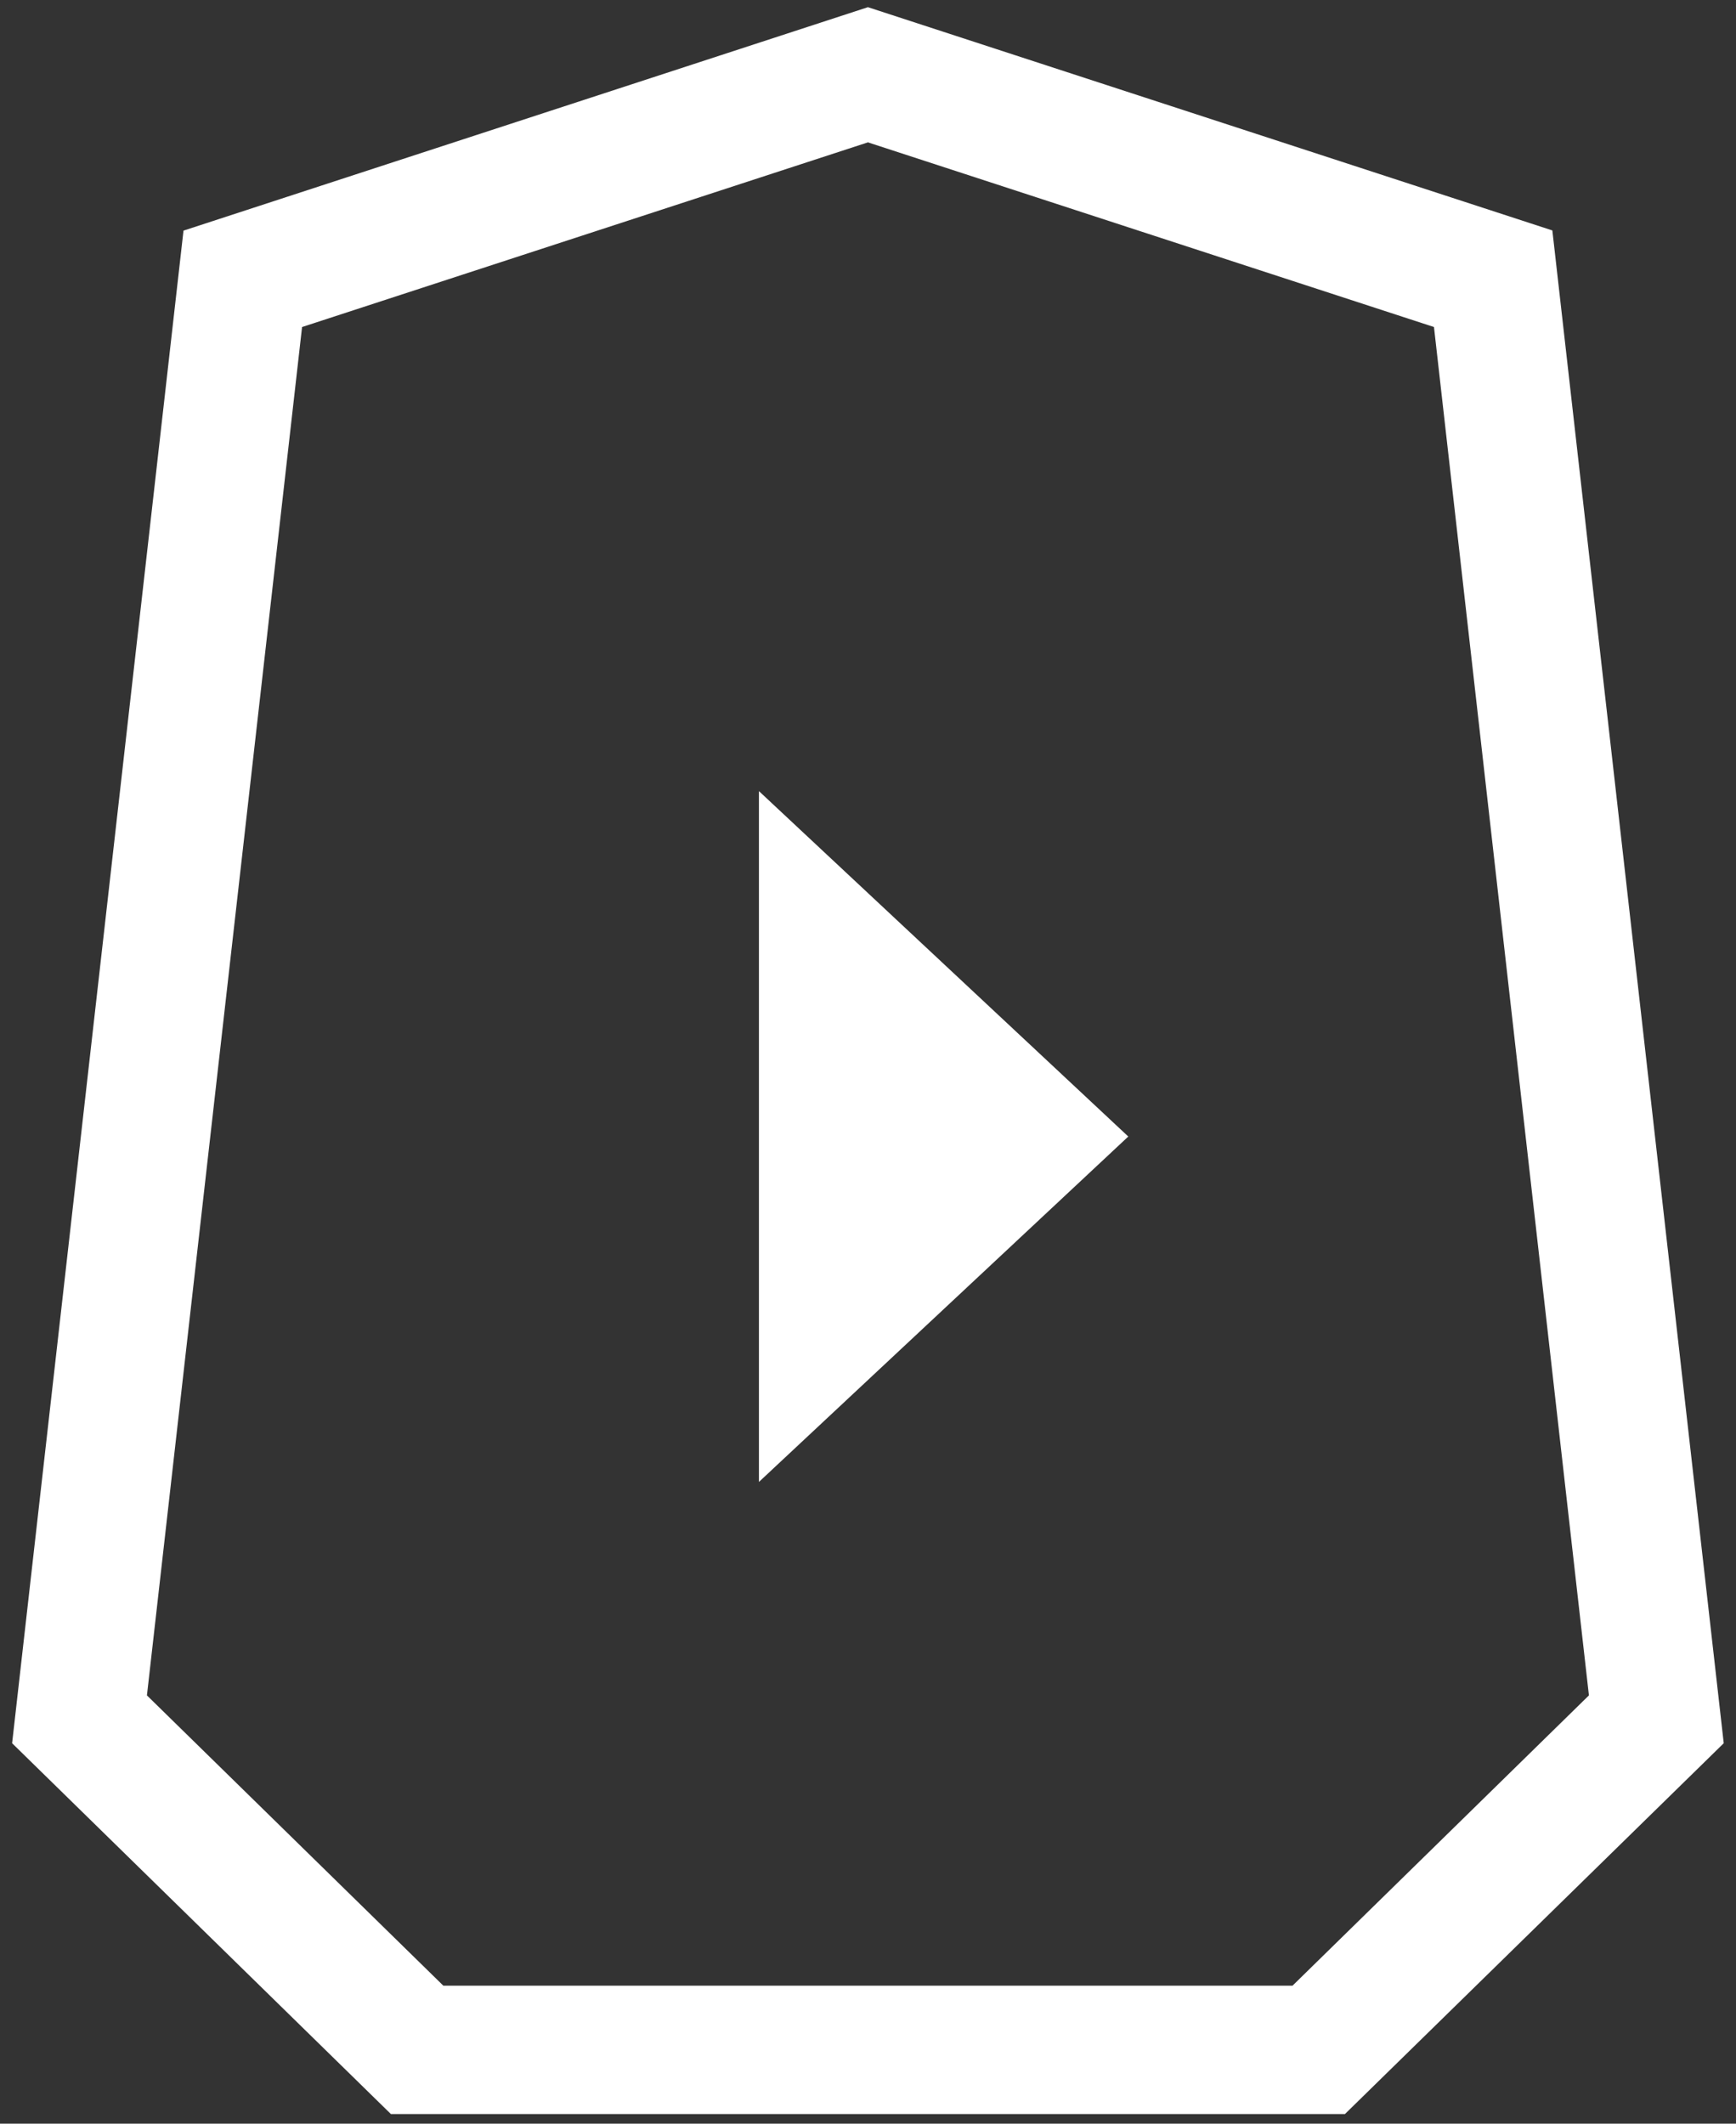 <svg xmlns="http://www.w3.org/2000/svg" width="94" height="115" viewBox="0 0 94 115" fill="none"><rect x="0" y="0" width="94" height="115" fill="#333333" stroke="none"/><g id="Ebene_1" clip-path="url(#clip0_5336_7772)"><path id="Vector" d="M7.956 91.809L16.356 17.709L46.996 7.709L77.646 17.709L86.036 91.809L69.986 107.529H24.006L7.956 91.809ZM46.996 0.389L9.936 12.489L0.656 94.399L21.166 114.479H72.826L93.336 94.399L84.056 12.479L46.996 0.389Z" fill="white"></path><path id="Vector_2" d="M41.094 80.25L61.094 61.545L41.094 42.84" fill="white"></path></g><defs><clipPath id="clip0_5336_7772"><rect width="92.68" height="114.1" fill="white" transform="translate(0.656 0.389)"></rect></clipPath></defs></svg>